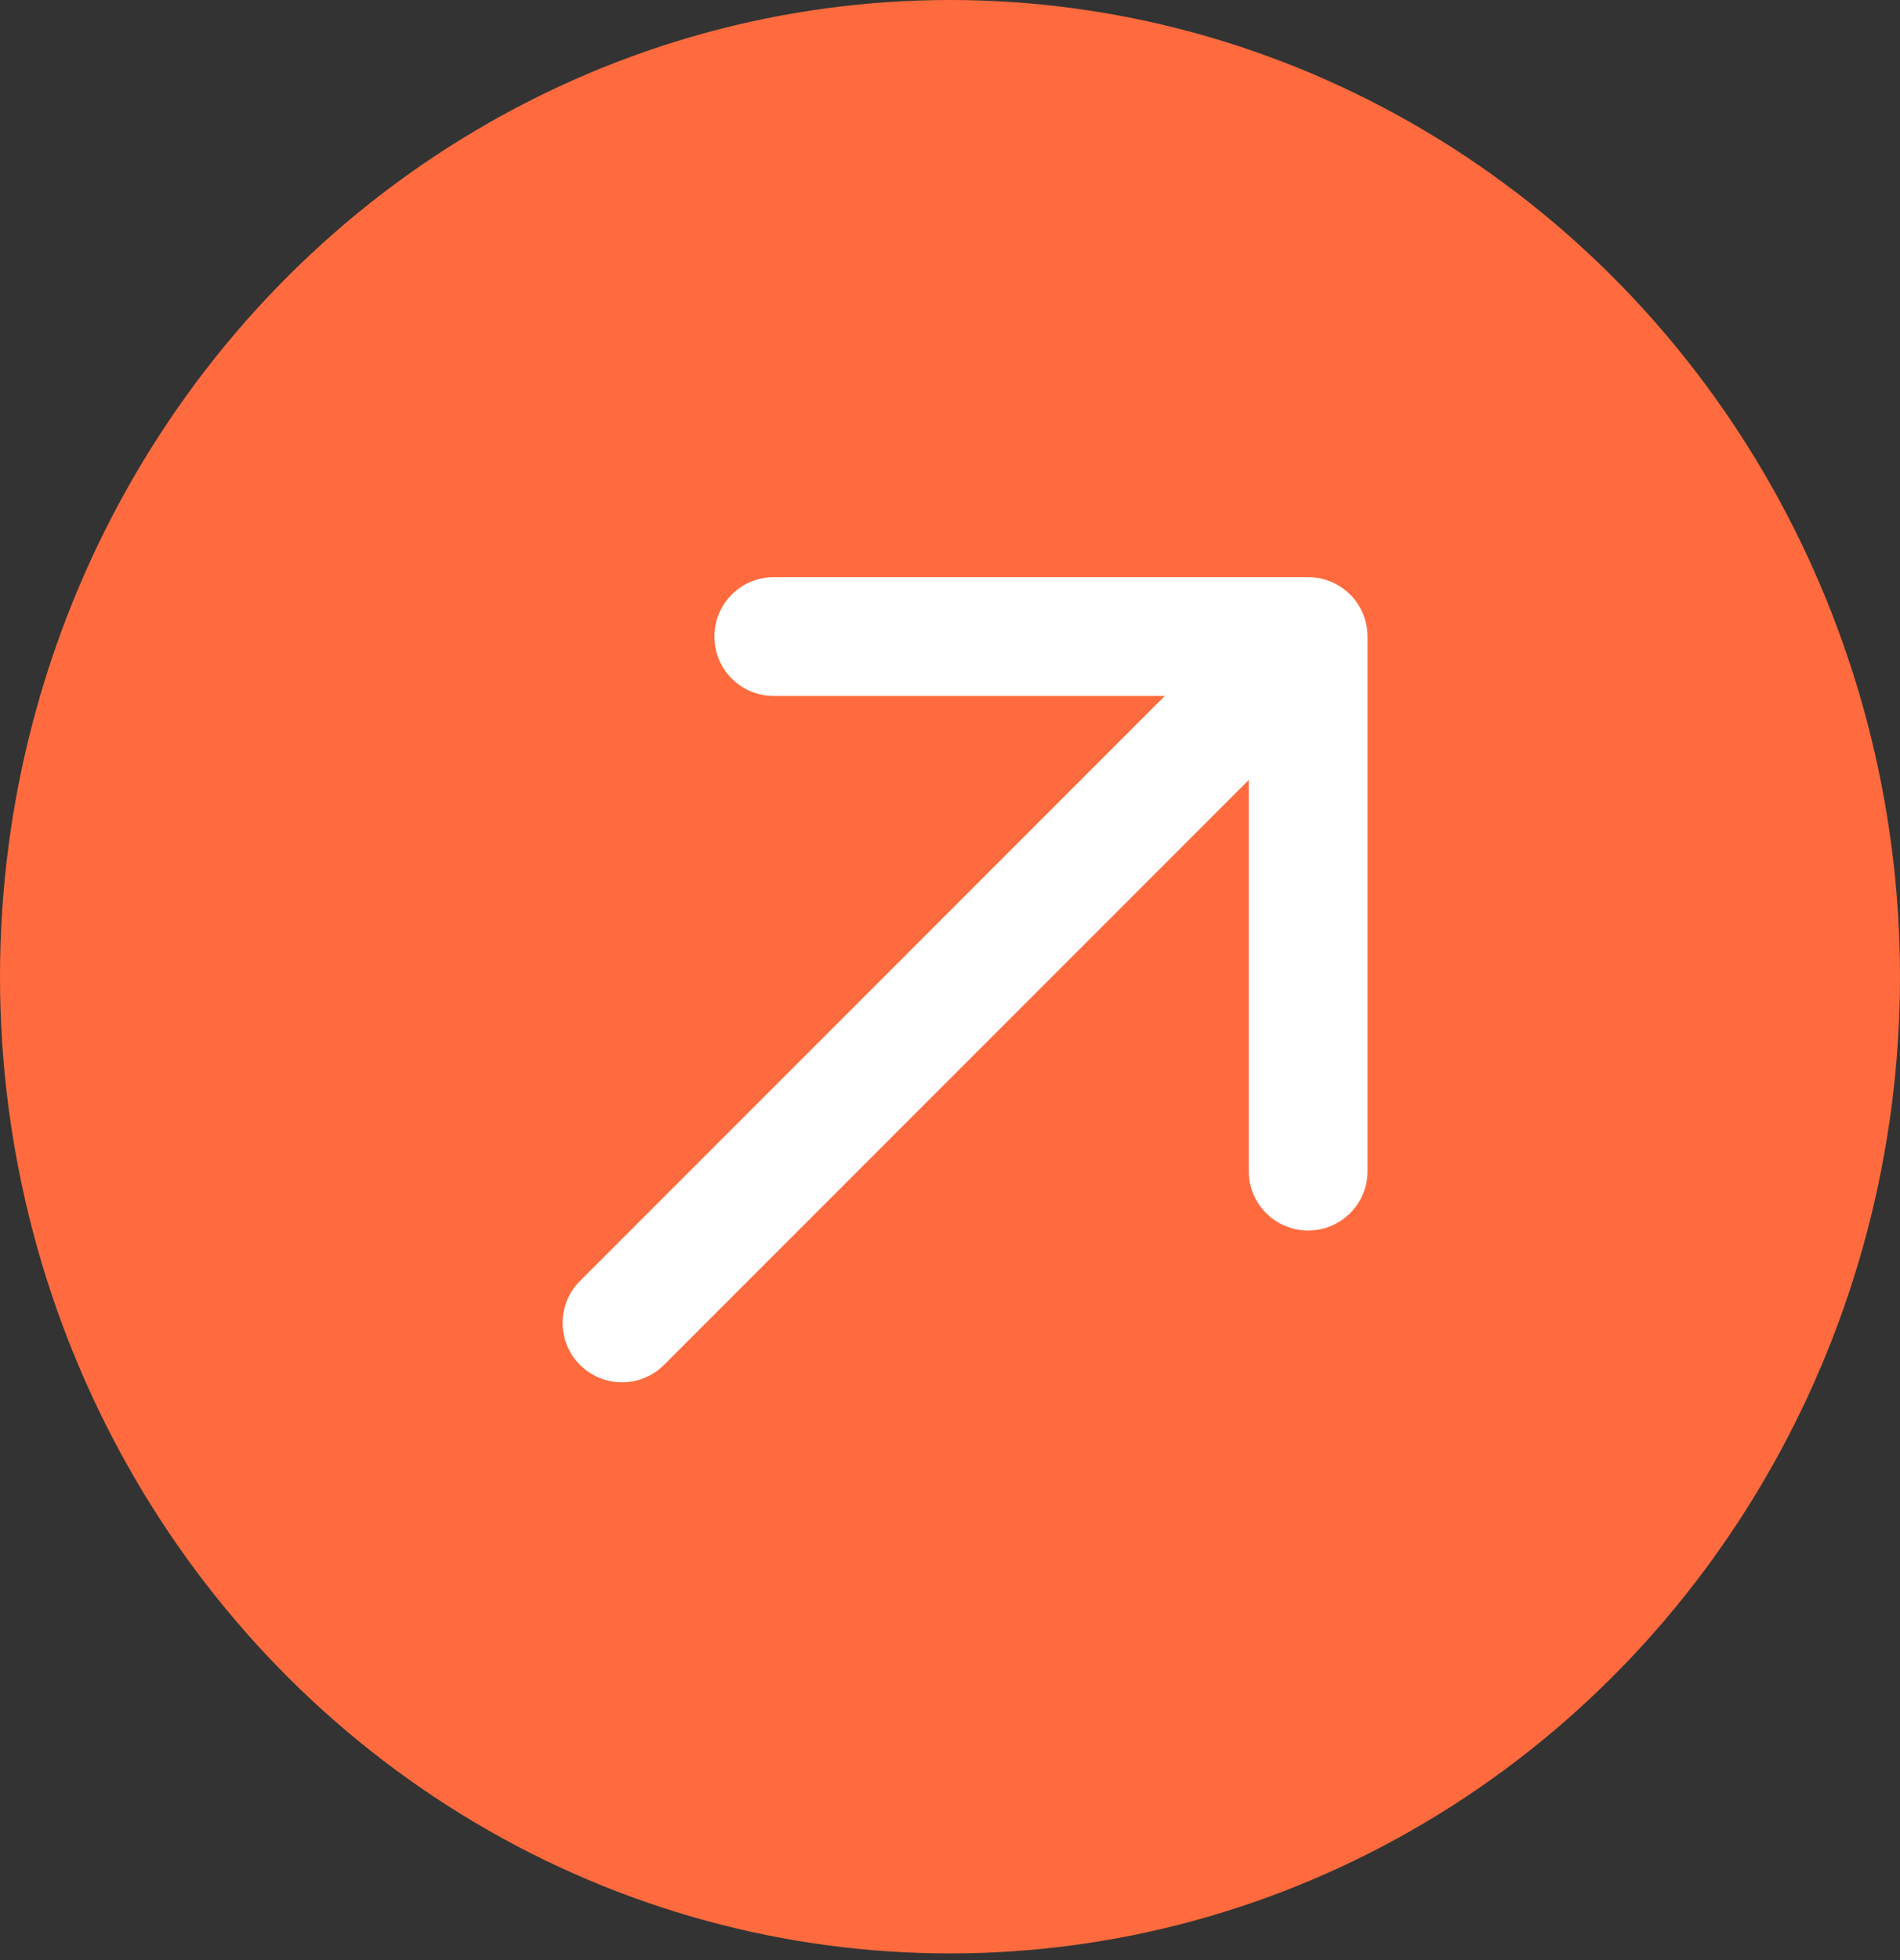 <?xml version="1.0" encoding="utf-8"?>
<svg xmlns="http://www.w3.org/2000/svg" fill="none" height="100%" overflow="visible" preserveAspectRatio="none" style="display: block;" viewBox="0 0 32 33" width="100%">
<rect x="0" y="0" width="32" height="33" fill="#333333" stroke="none"/>
<g id="Group 427319207">
<ellipse cx="16" cy="16.444" fill="#FF6B3E" id="Ellipse 57" rx="16" ry="16.444"/>
<path d="M9.769 21.566C9.378 21.956 9.378 22.589 9.769 22.98C10.159 23.37 10.793 23.37 11.183 22.98L10.476 22.273L9.769 21.566ZM23.032 10.717C23.032 10.165 22.584 9.717 22.032 9.717L13.032 9.717C12.479 9.717 12.032 10.165 12.032 10.717C12.032 11.27 12.479 11.717 13.032 11.717H21.032V19.717C21.032 20.27 21.479 20.717 22.032 20.717C22.584 20.717 23.032 20.27 23.032 19.717L23.032 10.717ZM10.476 22.273L11.183 22.98L22.739 11.424L22.032 10.717L21.325 10.01L9.769 21.566L10.476 22.273Z" fill="white" id="Arrow 9"/>
</g>
</svg>